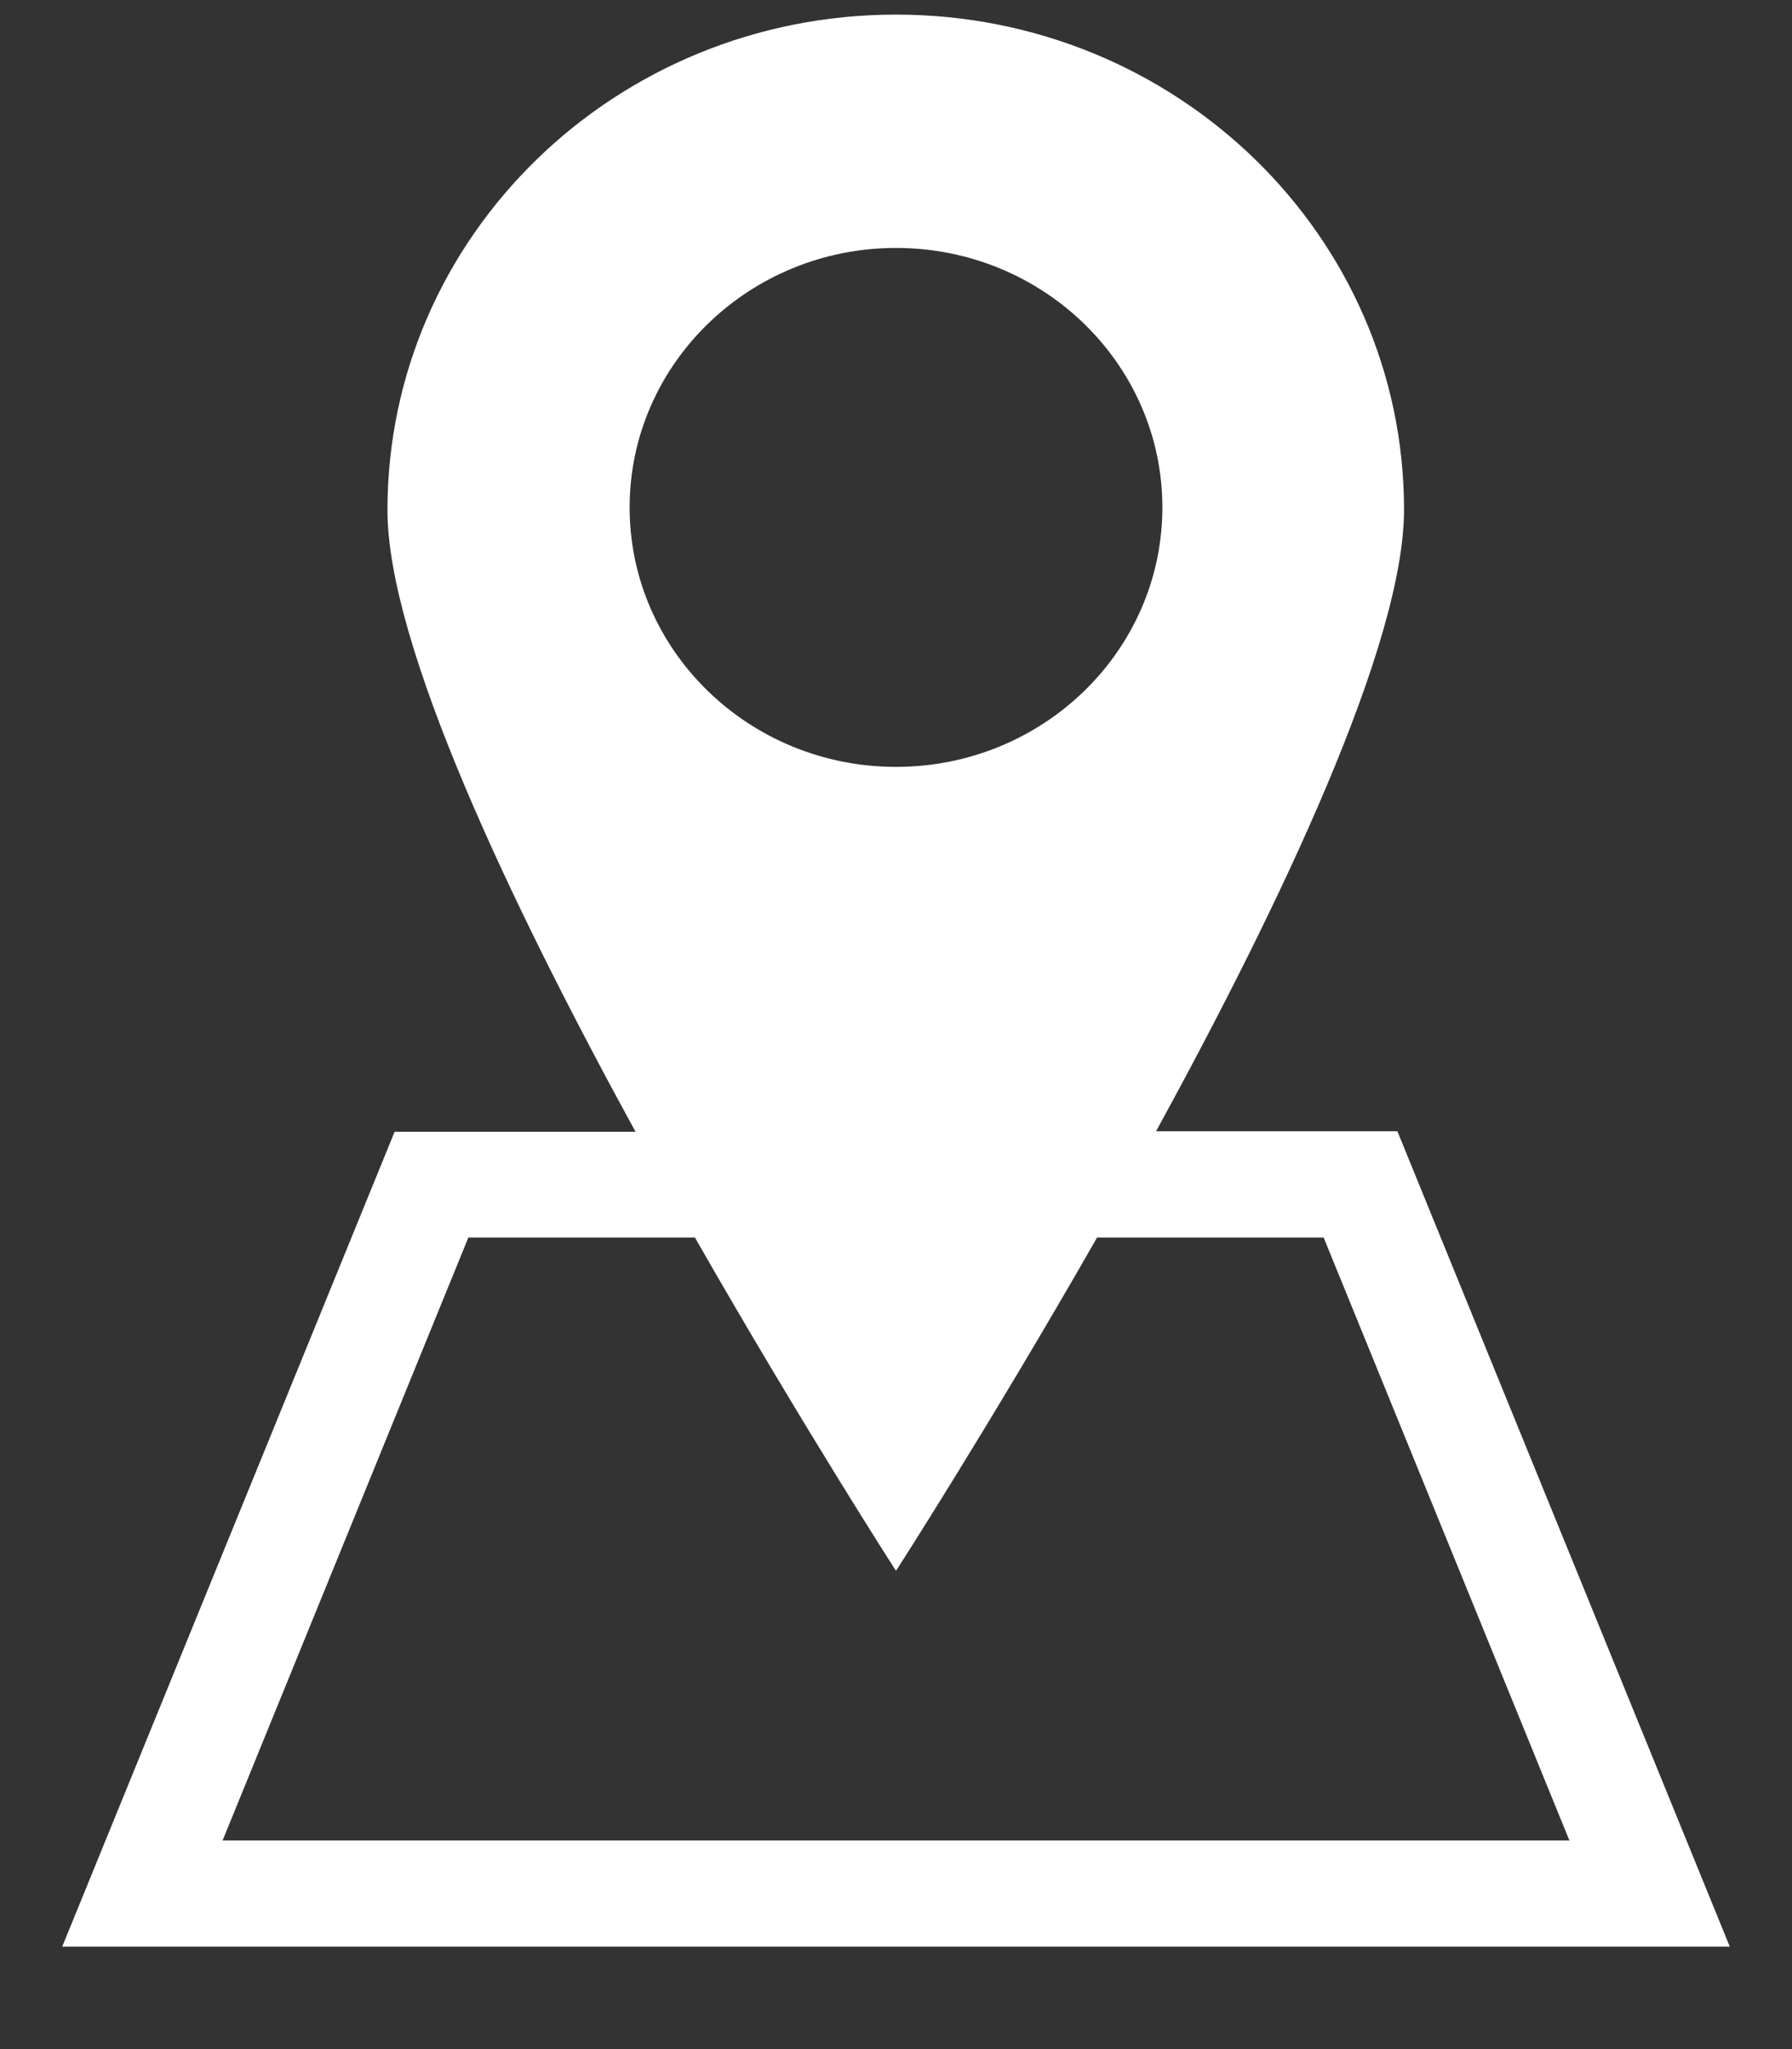 <svg width="14" height="16" viewBox="0 0 14 16" fill="none" xmlns="http://www.w3.org/2000/svg">
<rect x="0" y="0" width="14" height="16" fill="#333333" stroke="none"/>
<path d="M0.486 15.2H13.514L10.917 8.833H9.032C10.009 7.049 10.969 5.03 10.969 3.979C10.969 1.844 9.193 0.114 7 0.114C4.808 0.114 3.027 1.844 3.027 3.983C3.027 5.033 3.987 7.052 4.965 8.837H3.083L0.486 15.2ZM7 1.936C8.149 1.936 9.081 2.844 9.081 3.962C9.081 5.081 8.149 5.988 7 5.988C5.852 5.988 4.919 5.081 4.919 3.962C4.919 2.844 5.852 1.936 7 1.936ZM5.429 9.663C6.267 11.128 7 12.266 7 12.266C7 12.266 7.733 11.128 8.571 9.663H10.341L12.261 14.371H1.739L3.659 9.663H5.429Z" fill="white"/>
</svg>

